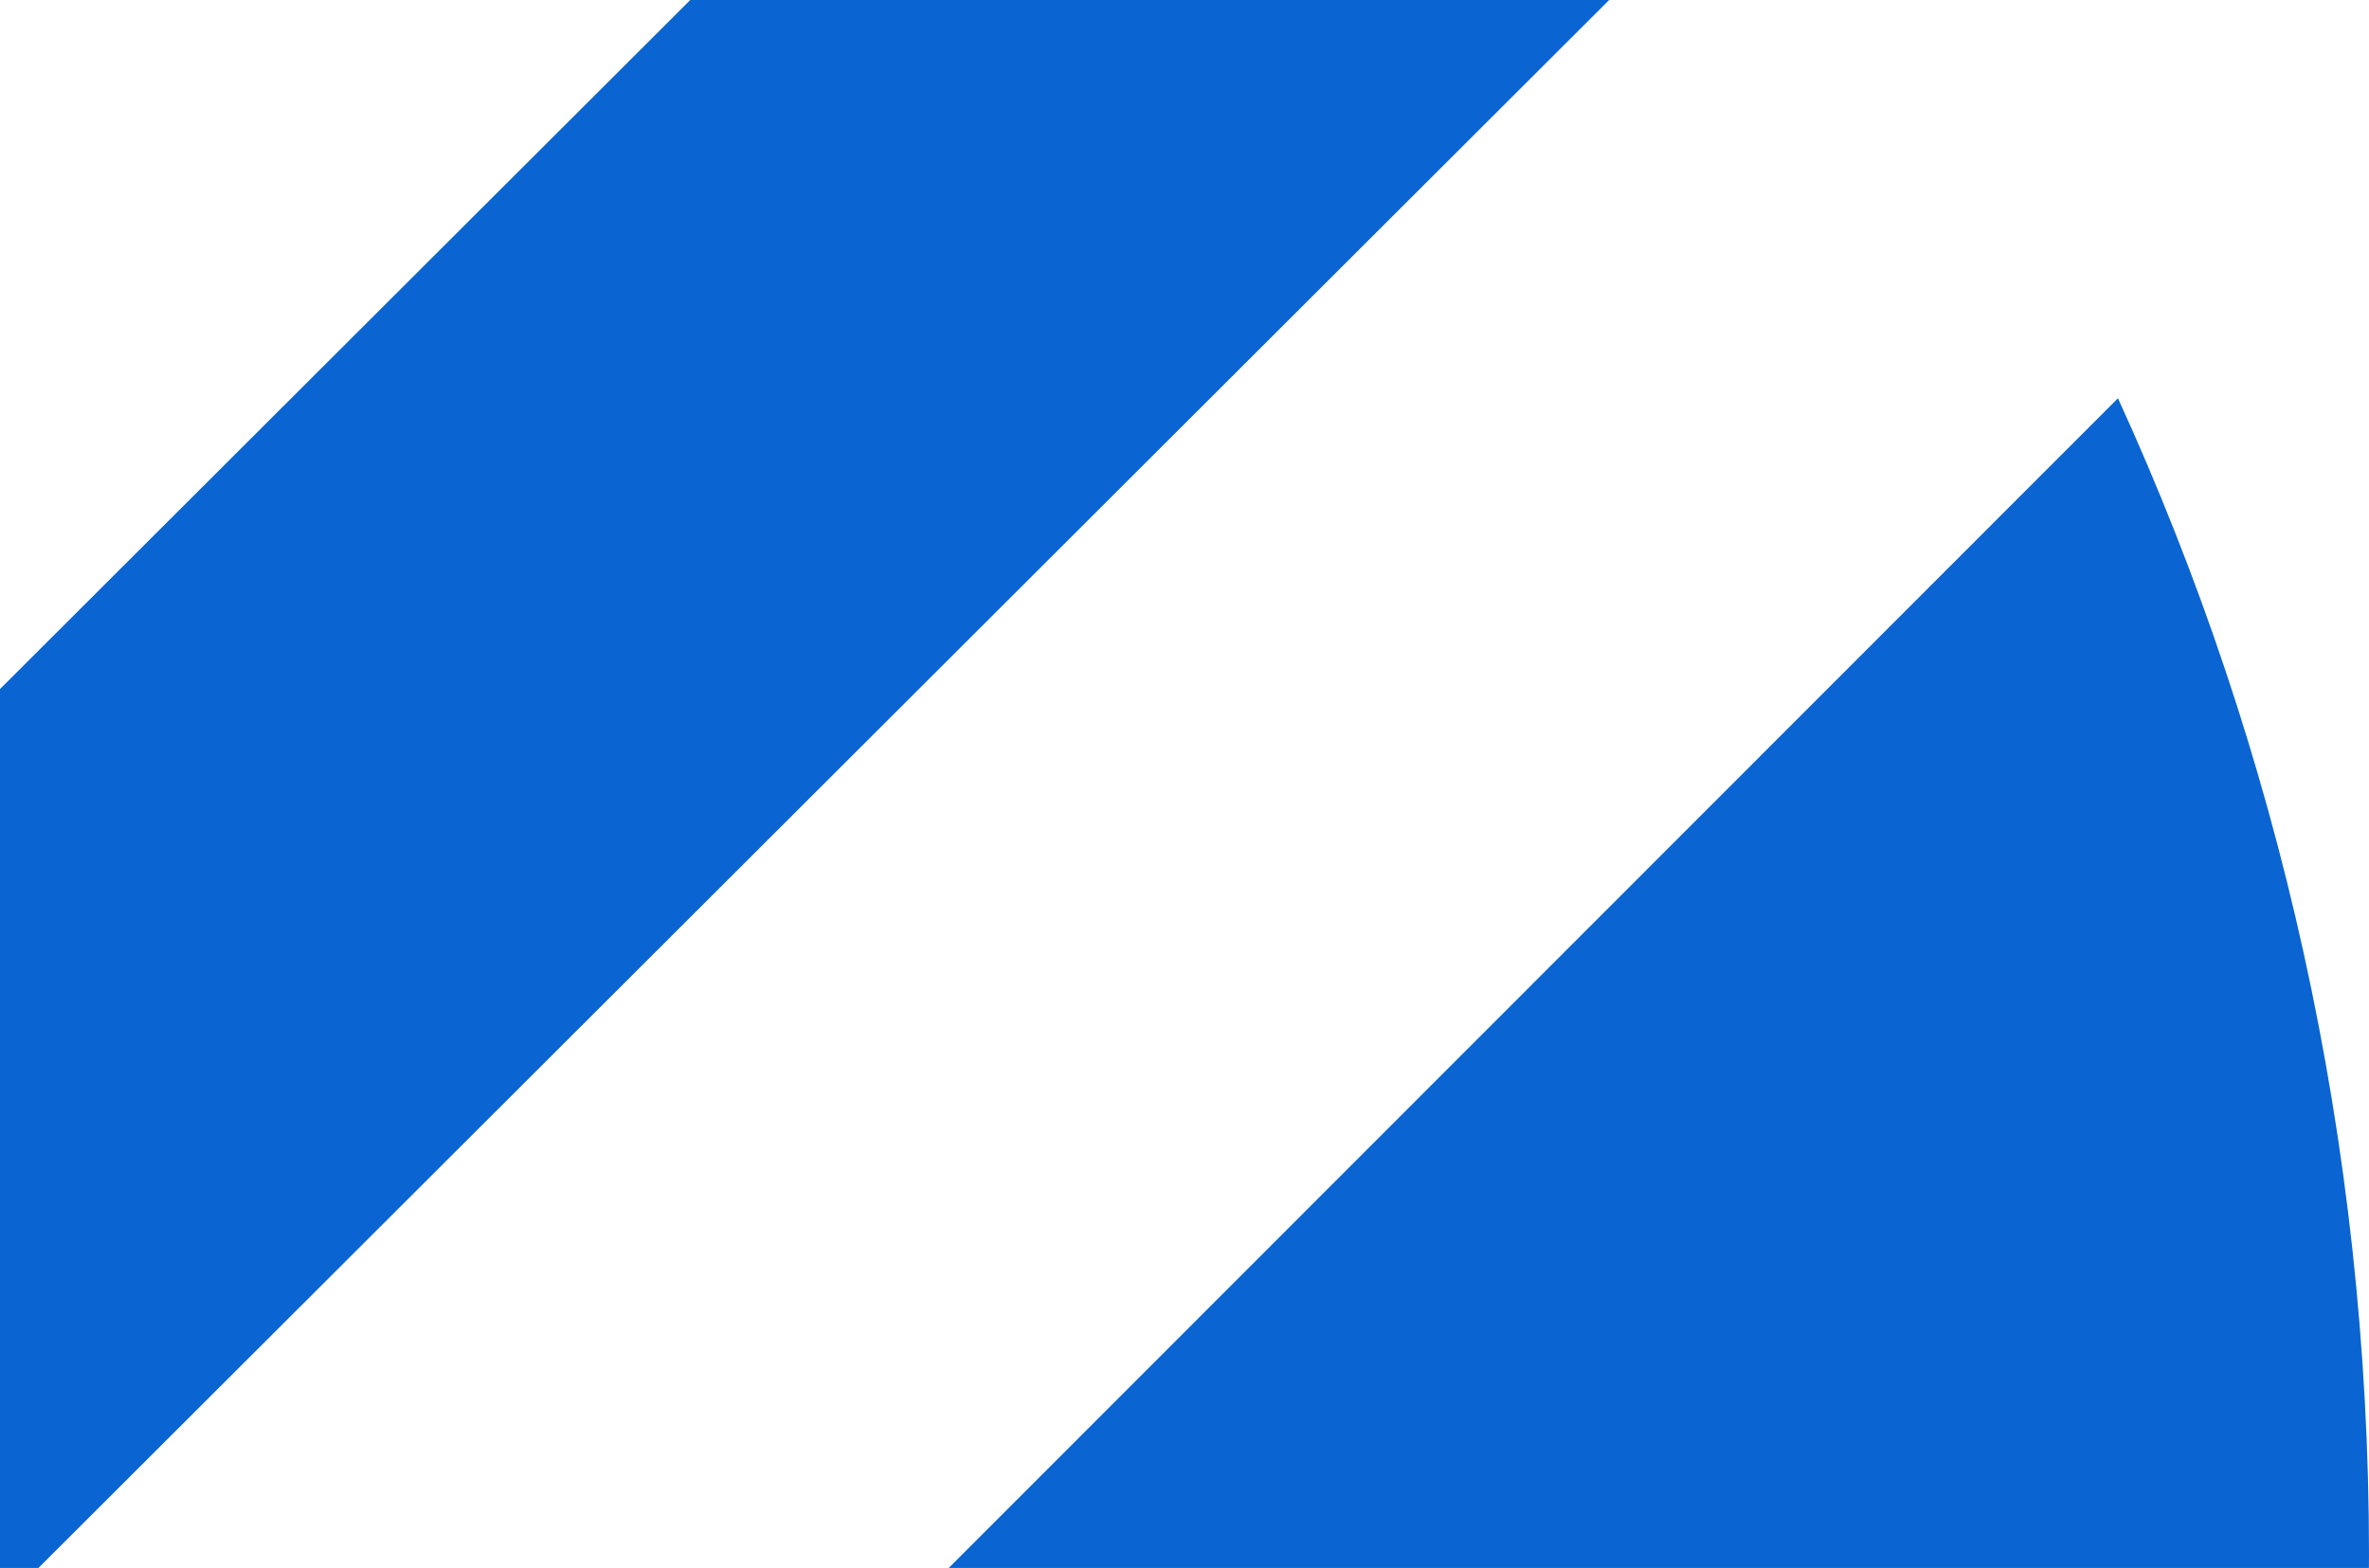 <svg width="568" height="376" viewBox="0 0 568 376" fill="none" xmlns="http://www.w3.org/2000/svg">
<path fill-rule="evenodd" clip-rule="evenodd" d="M315.268 -149.534L-20 185.202V405.171L425.699 -39.82C393.347 -80.602 356.295 -117.414 315.449 -149.715L315.268 -149.534Z" fill="#0A64D1"/>
<path fill-rule="evenodd" clip-rule="evenodd" d="M507.812 95.508L-20 623.612V1034.34C311.032 995.935 568 714.303 568 372.812C568 273.826 546.376 179.889 507.812 95.508Z" fill="#0A64D1"/>
</svg>
